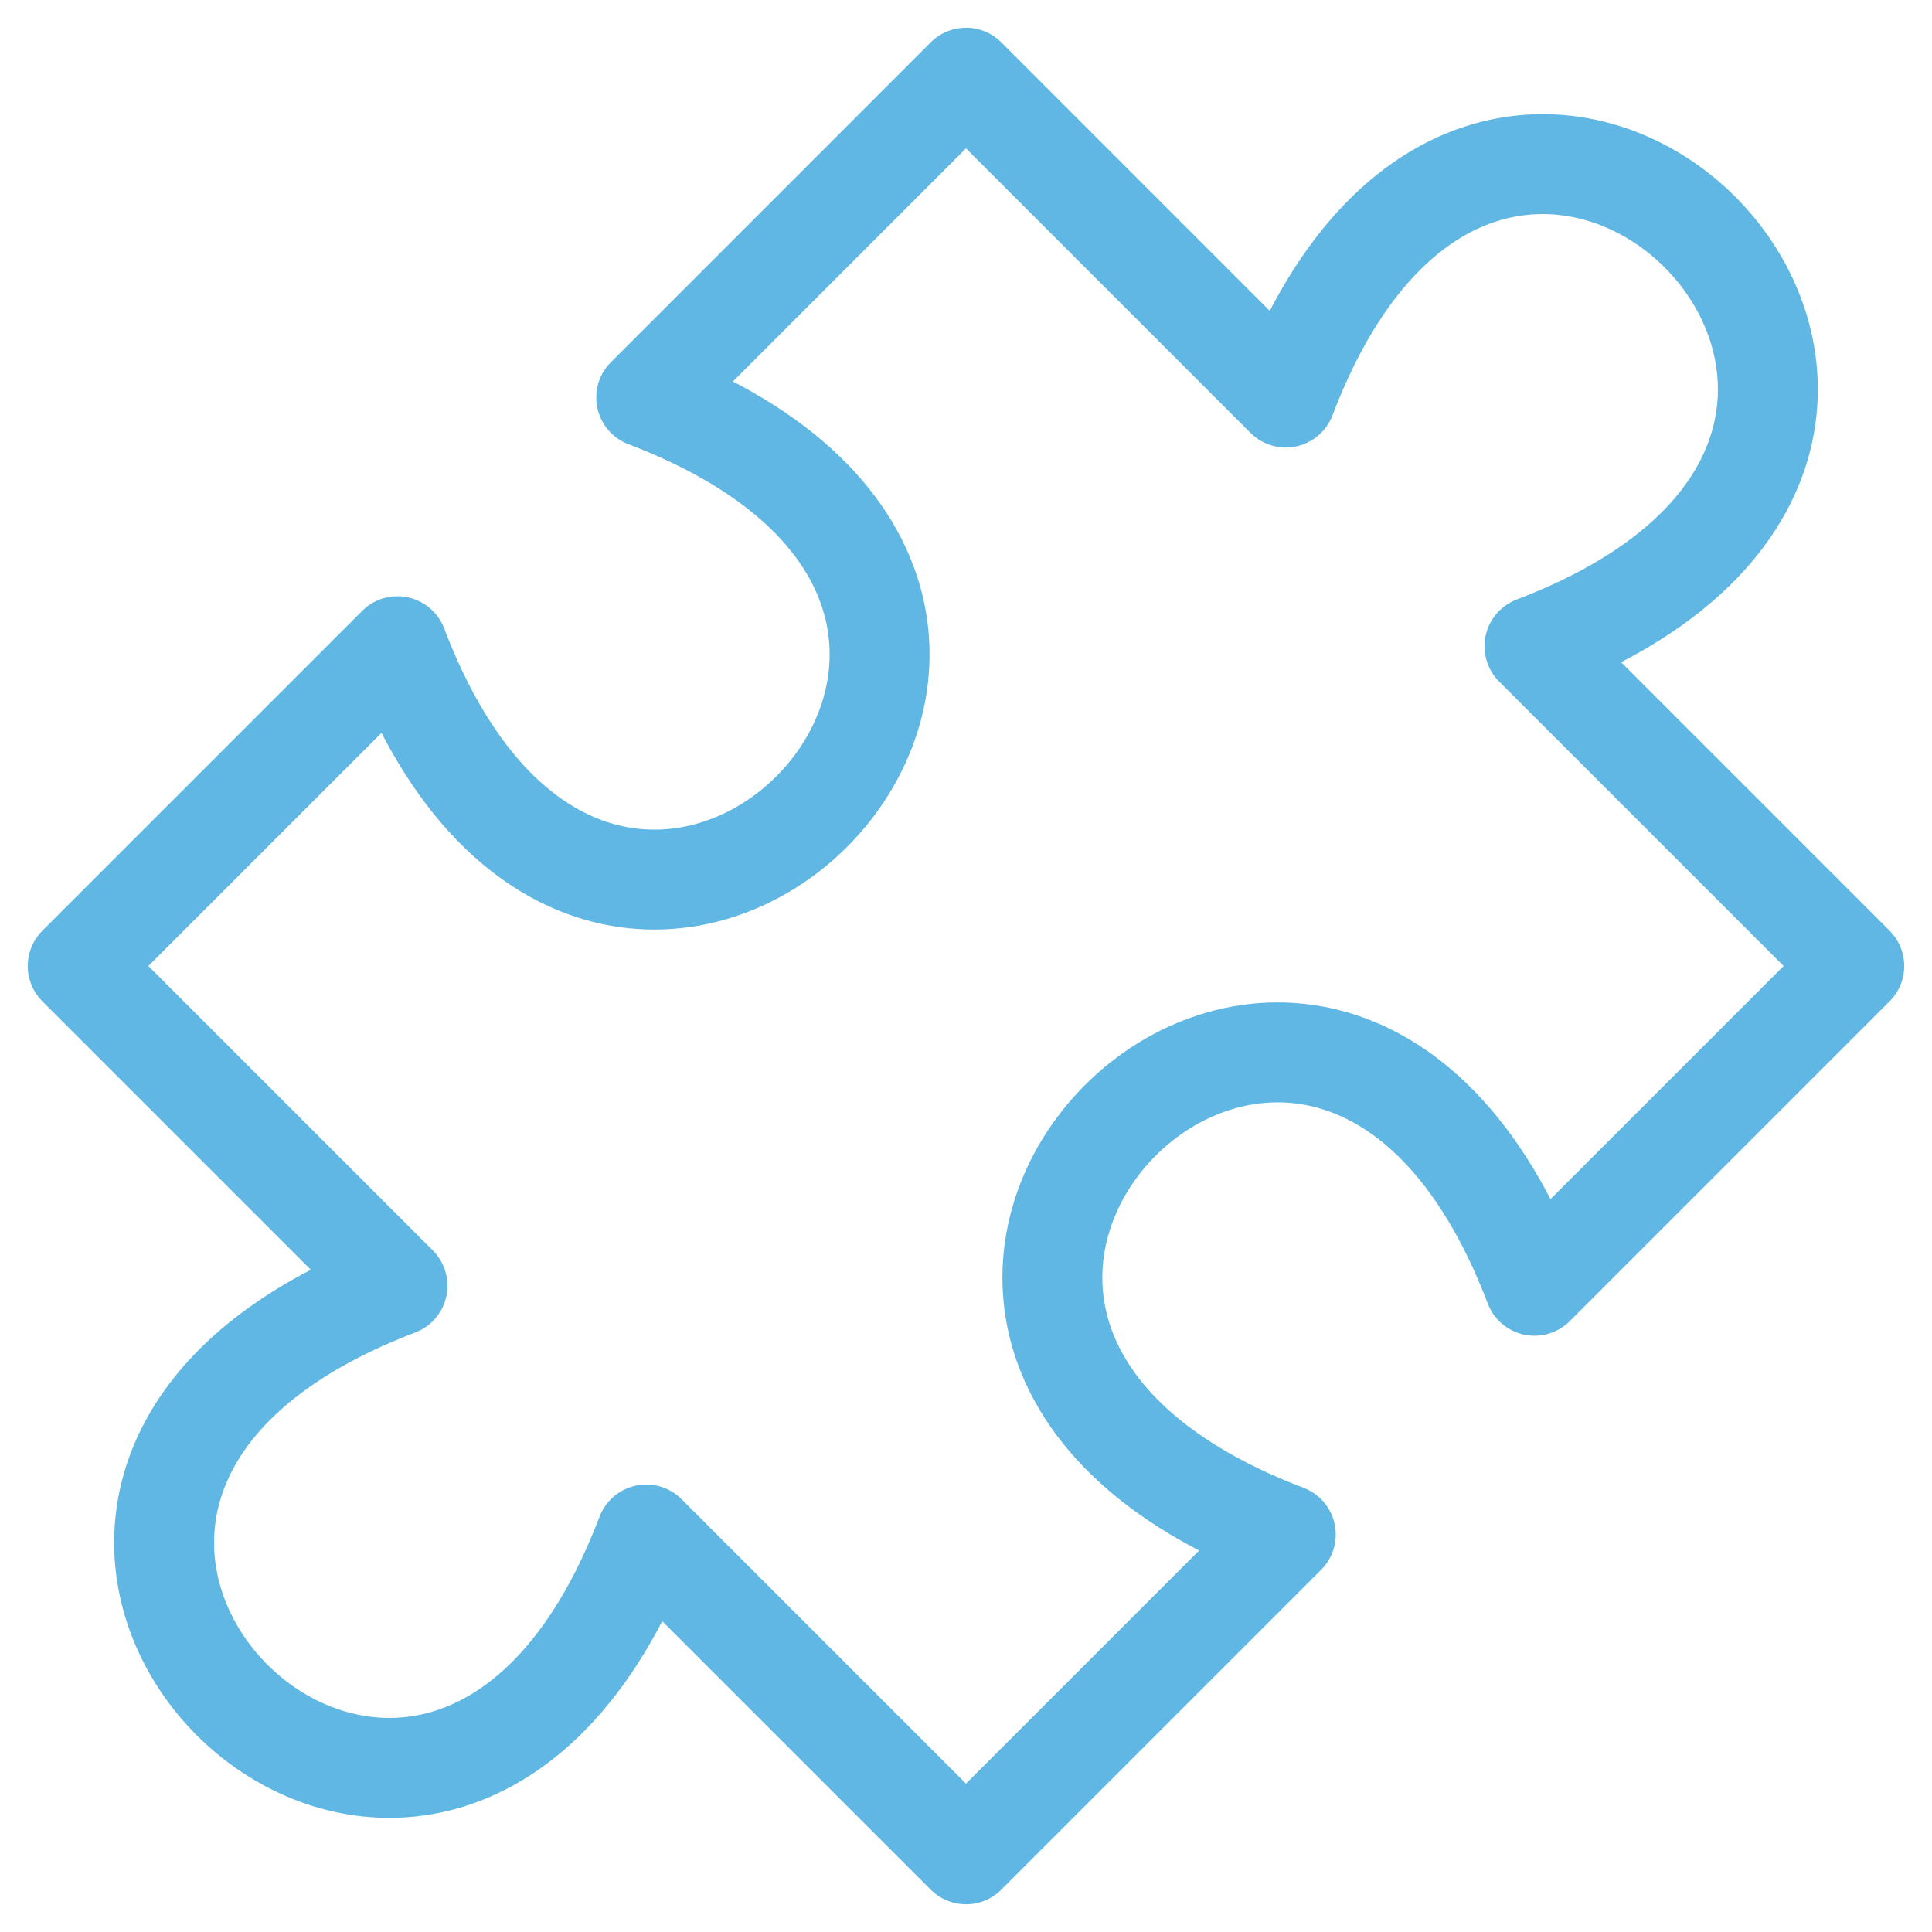 <?xml version="1.0" encoding="UTF-8"?>
<svg xmlns="http://www.w3.org/2000/svg" width="58" height="58" viewBox="0 0 58 58" fill="none">
  <path d="M29 2.333L38.6 11.934C45 -4.867 62.866 13 46.066 19.4L55.666 29L46.066 38.6C39.666 21.8 21.8 39.667 38.6 46.067L29 55.667L19.4 46.067C13 62.867 -4.867 45 11.933 38.6L2.333 29L11.933 19.4C18.333 36.2 36.2 18.334 19.4 11.934L29 2.333Z" stroke="#61B7E4" stroke-width="3" stroke-linecap="round" stroke-linejoin="round"></path>
</svg>

